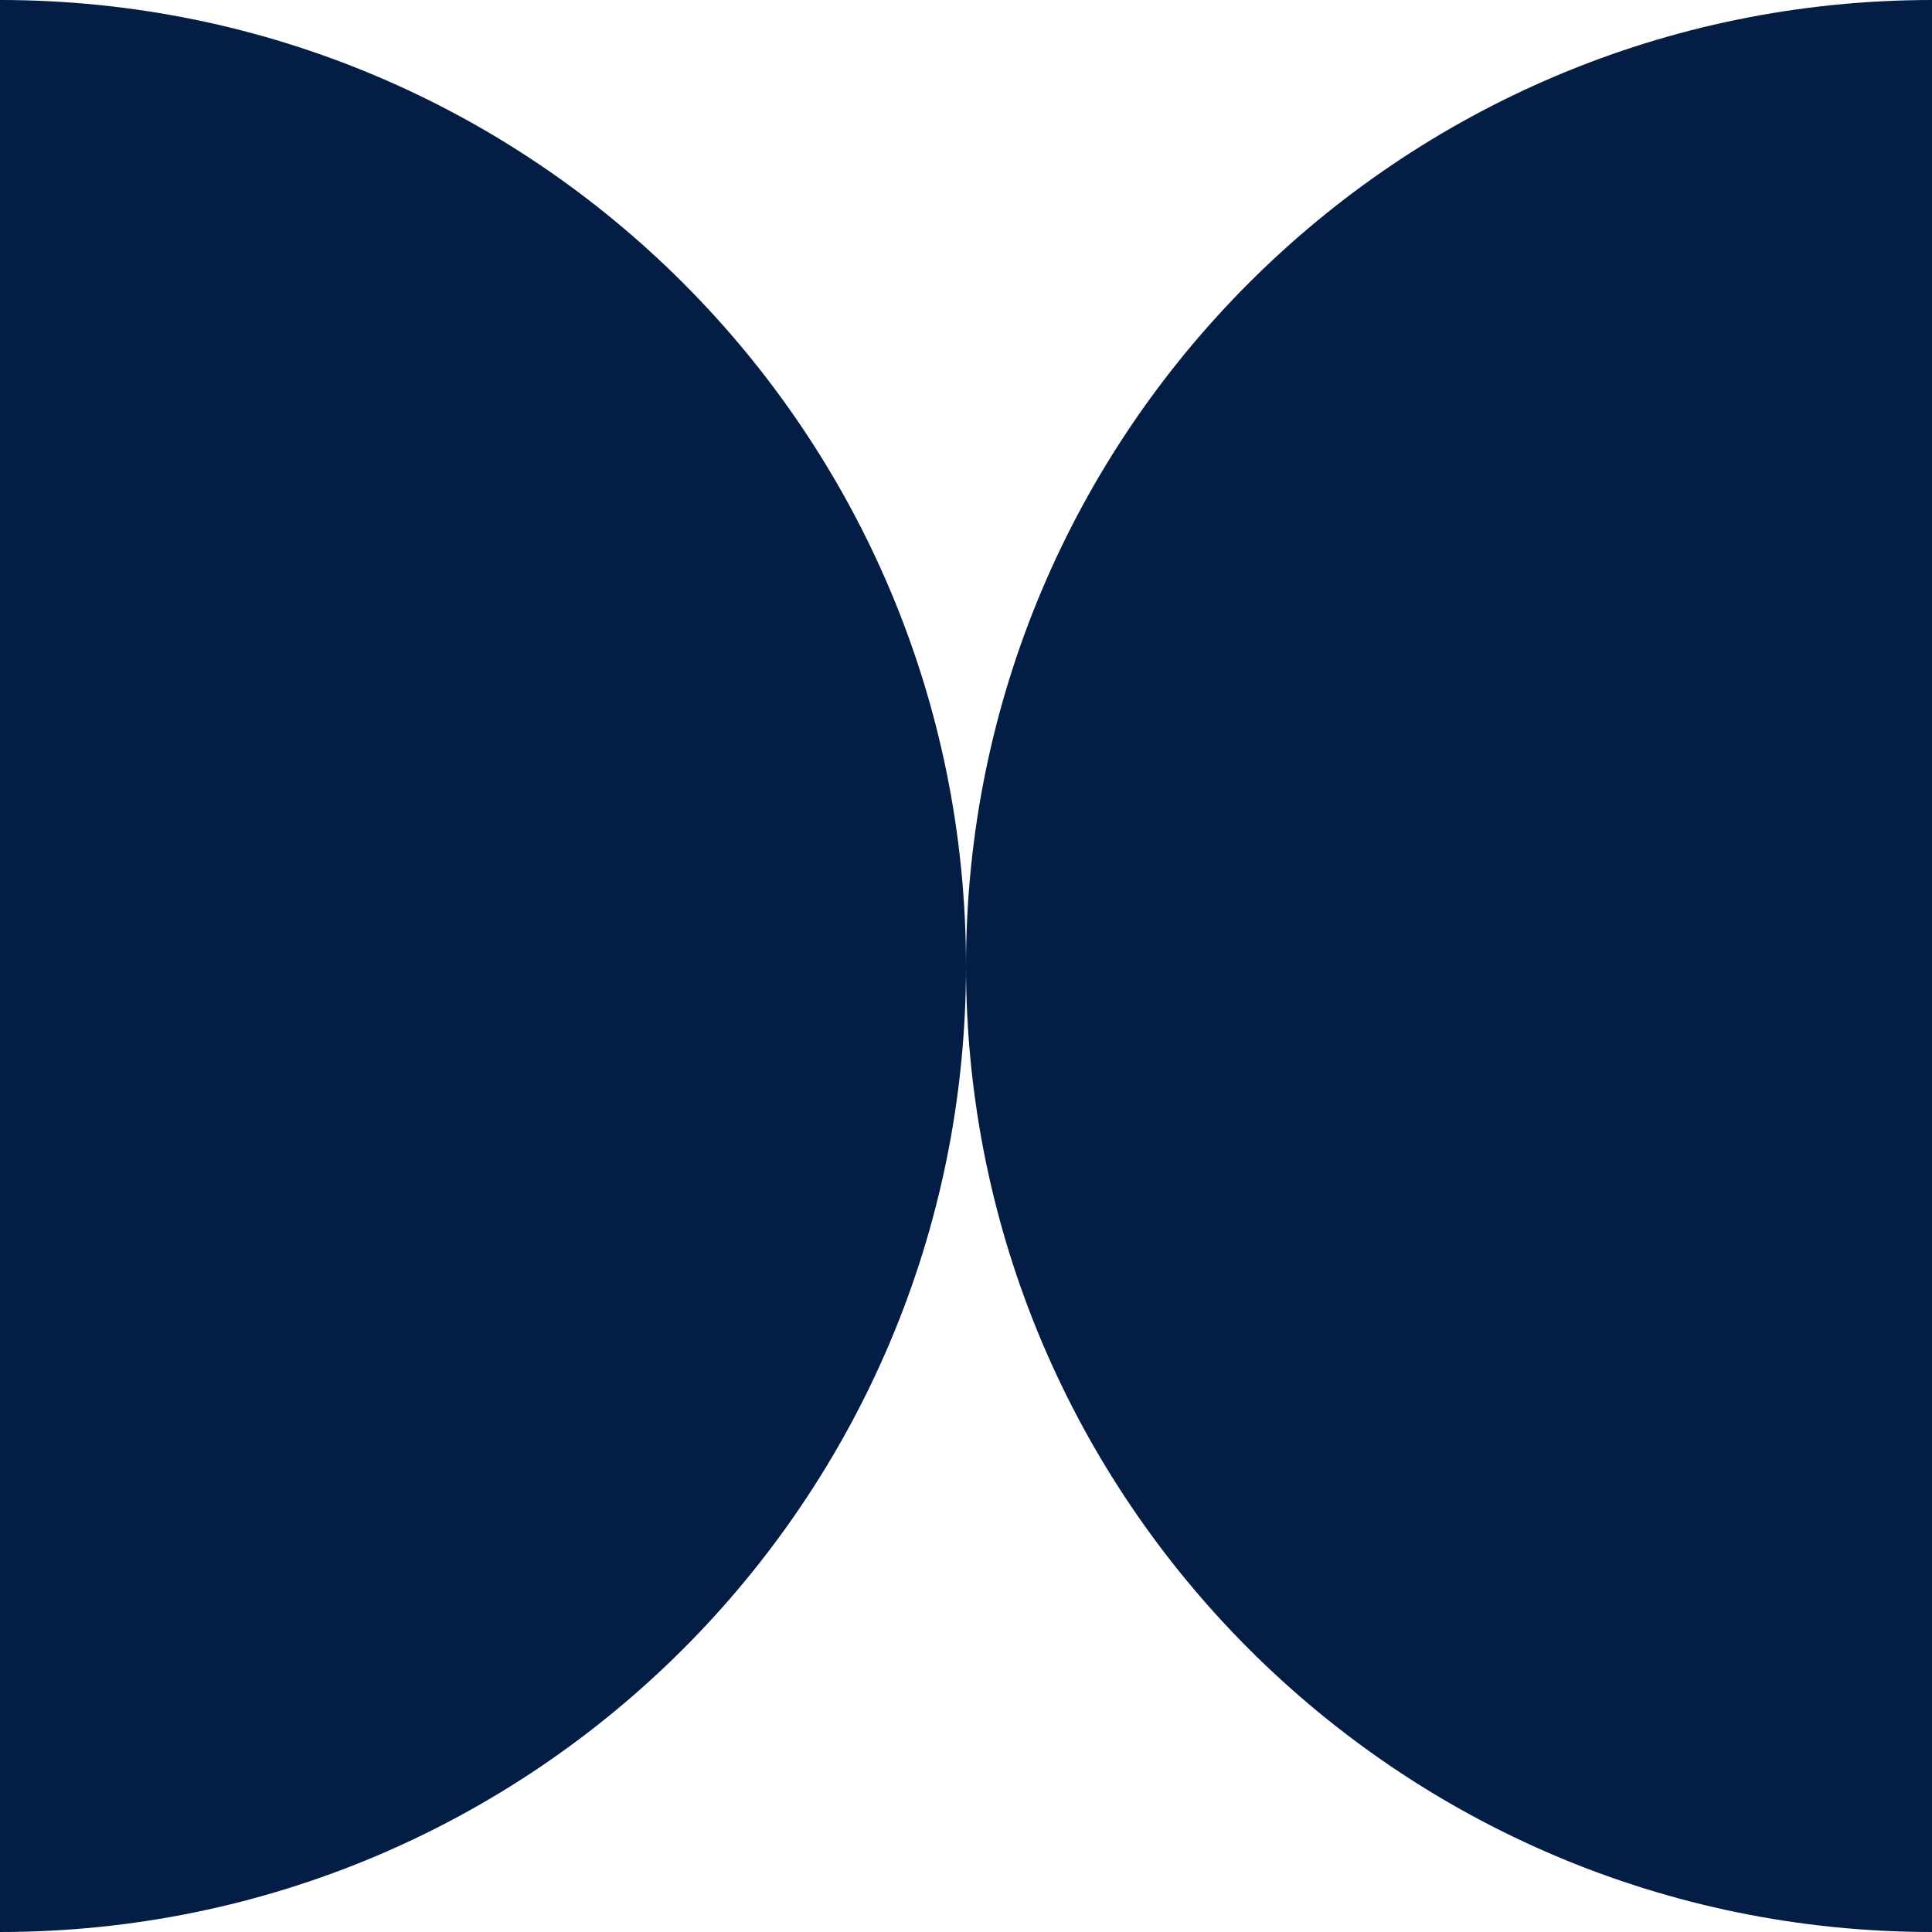 <svg width="48" height="48" viewBox="0 0 48 48" fill="none" xmlns="http://www.w3.org/2000/svg">
<g clip-path="url(#clip0_1807_7228)">
<path d="M24 24C24 10.745 13.255 0 0 0V48C13.255 48 24 37.255 24 24Z" fill="#041D44"/>
<path d="M48 48V0C34.745 0 24 10.745 24 24C24 37.255 34.745 48 48 48Z" fill="#041D44"/>
</g>
<defs>
<clipPath id="clip0_1807_7228">
<rect width="48" height="48" fill="white"/>
</clipPath>
</defs>
</svg>
